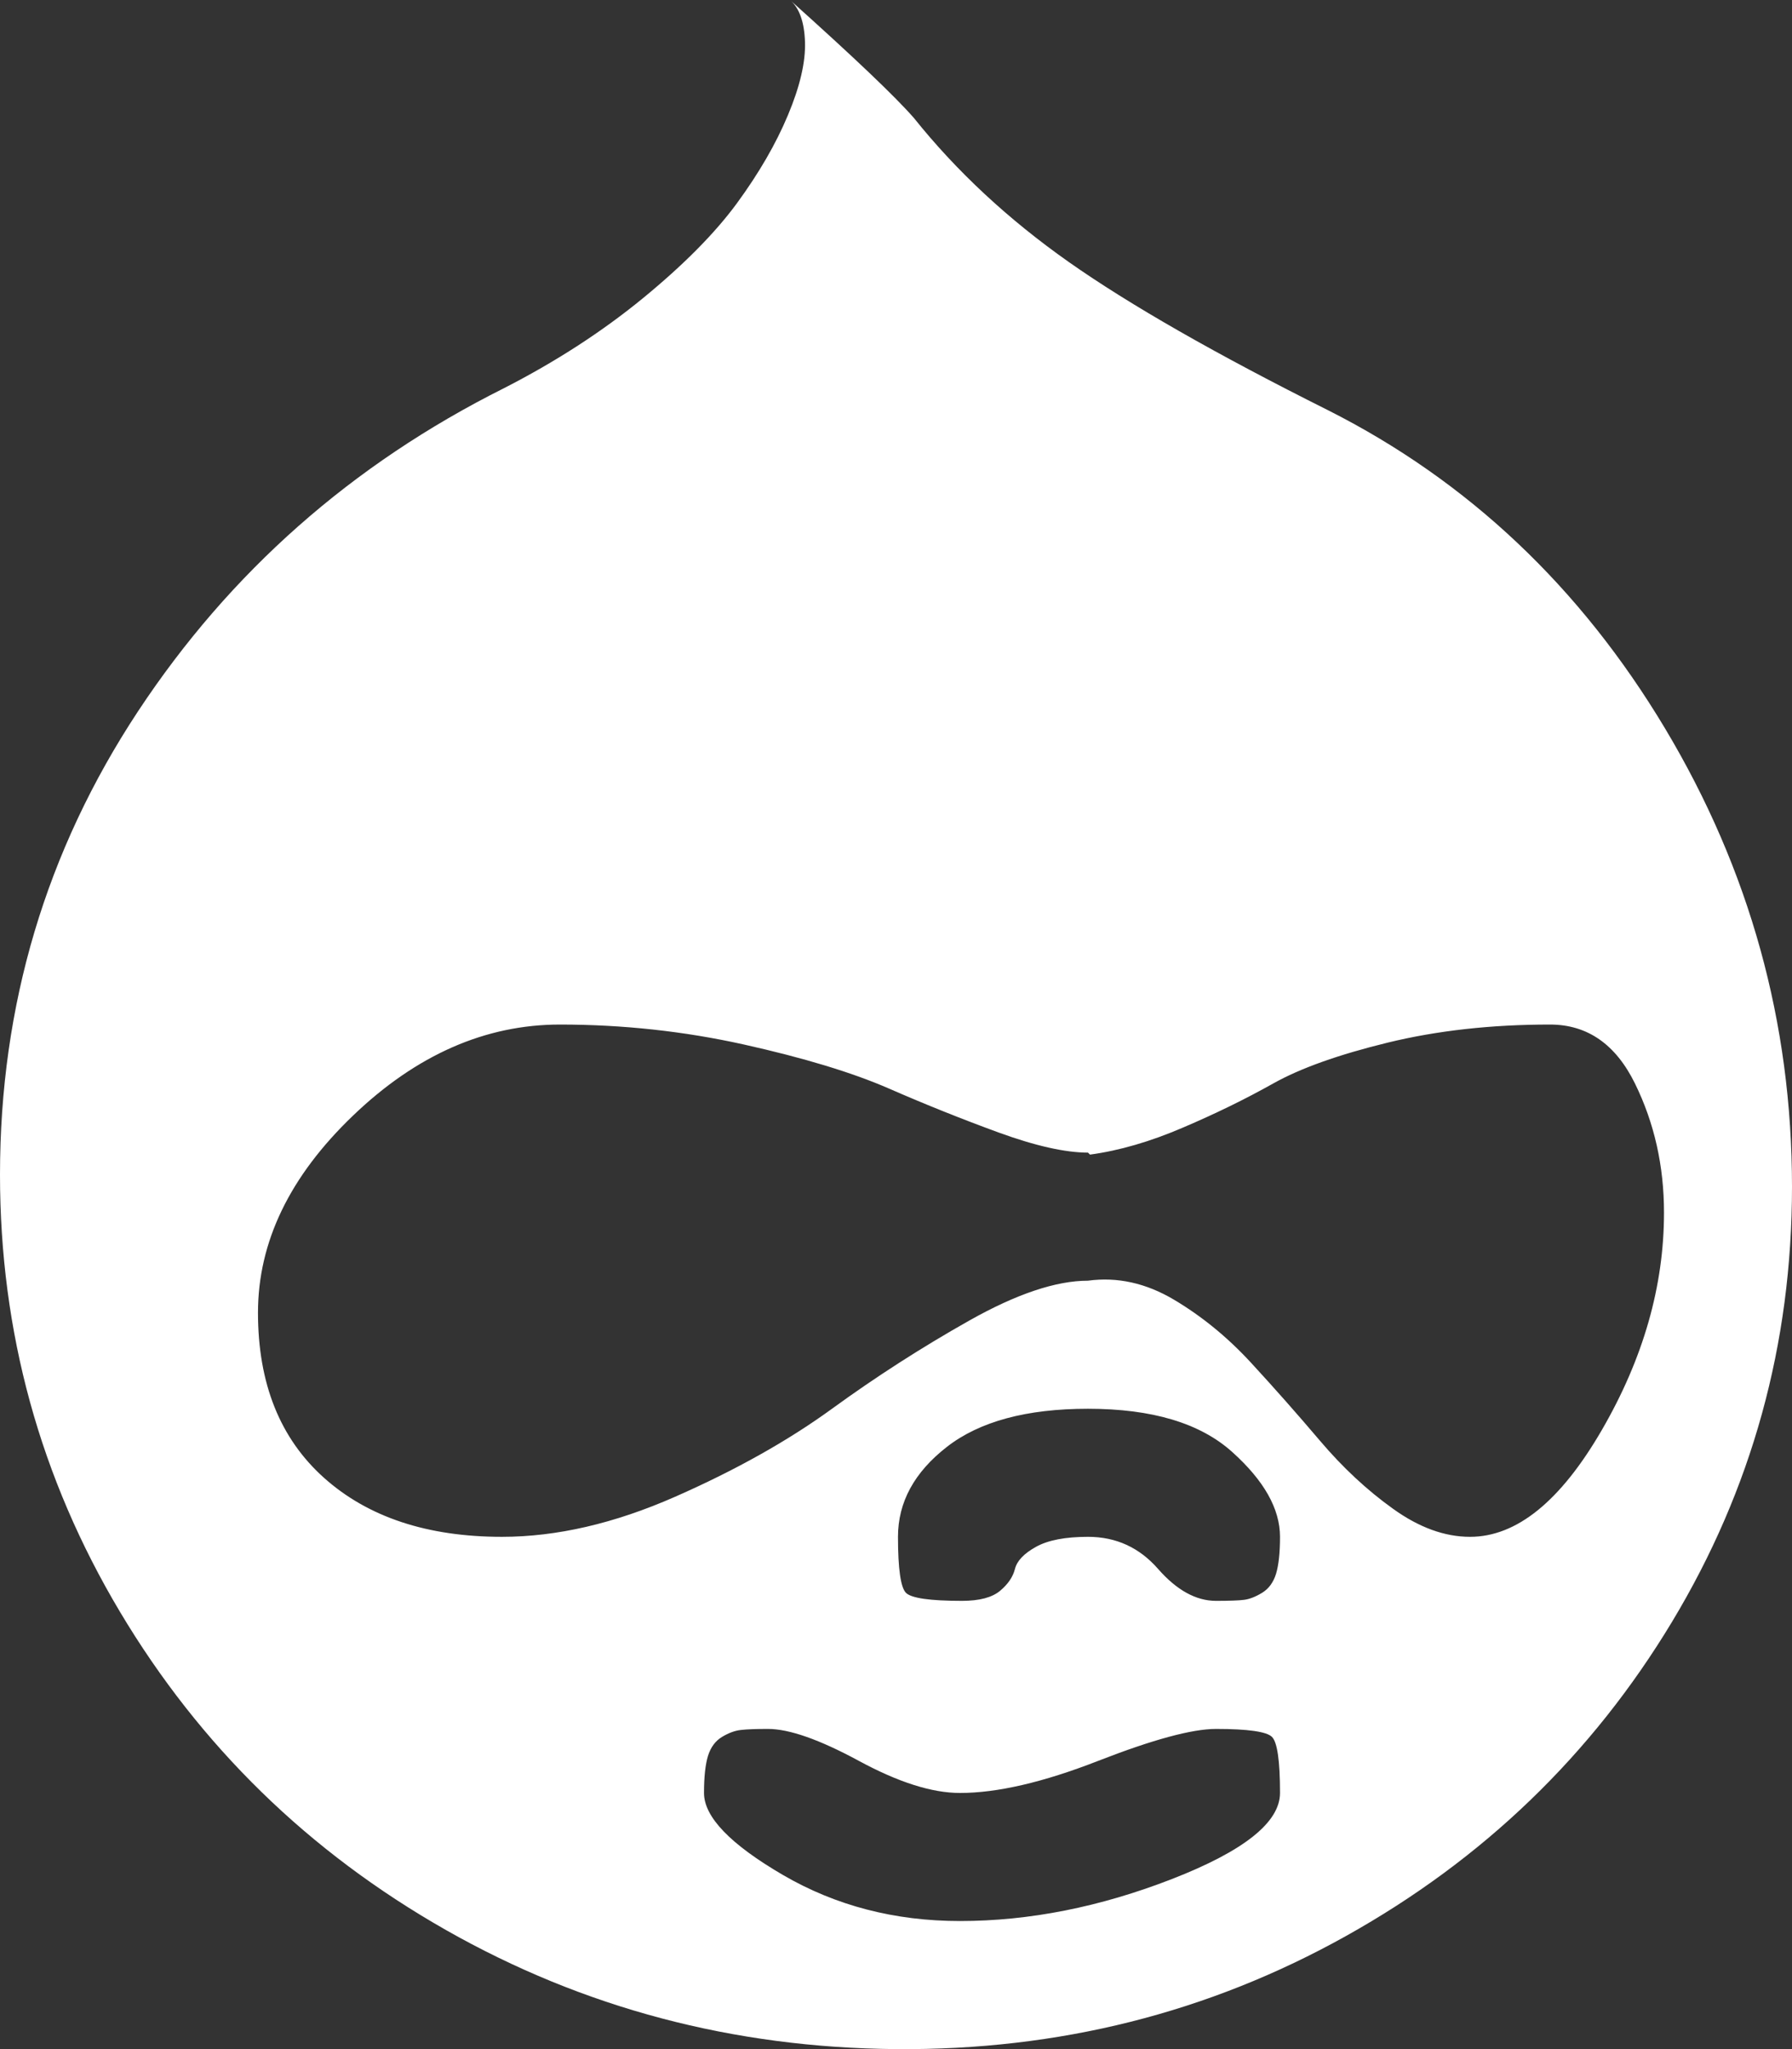 <svg width="28" height="32" viewBox="0 0 28 32" fill="none" xmlns="http://www.w3.org/2000/svg">
<rect x="0" y="0" width="28" height="32" fill="#333333" stroke="none"/>
<g clip-path="url(#clip0_2050_576)">
<path d="M14 32C11.458 31.979 9.115 31.359 6.969 30.141C4.823 28.922 3.125 27.266 1.875 25.172C0.625 23.078 0 20.802 0 18.344C0 15.698 0.719 13.287 2.156 11.109C3.594 8.932 5.5 7.25 7.875 6.062C8.688 5.646 9.411 5.177 10.047 4.656C10.682 4.135 11.172 3.641 11.516 3.172C11.859 2.703 12.125 2.245 12.312 1.797C12.5 1.349 12.588 0.969 12.578 0.656C12.568 0.344 12.49 0.125 12.344 0C13.344 0.896 13.99 1.51 14.281 1.844C14.948 2.677 15.755 3.427 16.703 4.094C17.651 4.76 19 5.531 20.75 6.406C22.938 7.51 24.693 9.167 26.016 11.375C27.338 13.583 28 15.969 28 18.531C28 20.99 27.375 23.255 26.125 25.328C24.875 27.401 23.177 29.037 21.031 30.234C18.885 31.432 16.542 32.021 14 32ZM15 30C16.083 30 17.188 29.781 18.312 29.344C19.438 28.906 20 28.458 20 28C20 27.5 19.958 27.208 19.875 27.125C19.792 27.042 19.5 27 19 27C18.625 27 18.01 27.167 17.156 27.5C16.302 27.833 15.583 28 15 28C14.562 28 14.037 27.833 13.422 27.5C12.807 27.167 12.333 27 12 27C11.812 27 11.672 27.005 11.578 27.016C11.484 27.026 11.385 27.062 11.281 27.125C11.177 27.188 11.104 27.287 11.062 27.422C11.021 27.557 11 27.75 11 28C11 28.375 11.412 28.802 12.234 29.281C13.057 29.76 13.979 30 15 30ZM20 24C20 23.562 19.75 23.12 19.25 22.672C18.75 22.224 18 22 17 22C16.042 22 15.307 22.198 14.797 22.594C14.287 22.99 14.031 23.458 14.031 24C14.031 24.5 14.073 24.792 14.156 24.875C14.24 24.958 14.531 25 15.031 25C15.302 25 15.5 24.948 15.625 24.844C15.75 24.74 15.828 24.625 15.859 24.5C15.891 24.375 16 24.26 16.188 24.156C16.375 24.052 16.646 24 17 24C17.438 24 17.802 24.167 18.094 24.5C18.385 24.833 18.688 25 19 25C19.208 25 19.354 24.995 19.438 24.984C19.521 24.974 19.615 24.938 19.719 24.875C19.823 24.812 19.896 24.713 19.938 24.578C19.979 24.443 20 24.25 20 24ZM24.219 16C23.302 16 22.458 16.094 21.688 16.281C20.917 16.469 20.318 16.682 19.891 16.922C19.463 17.162 18.995 17.391 18.484 17.609C17.974 17.828 17.49 17.969 17.031 18.031L17.016 18.016L17 18C16.646 18 16.182 17.896 15.609 17.688C15.037 17.479 14.463 17.25 13.891 17C13.318 16.75 12.562 16.521 11.625 16.312C10.688 16.104 9.729 16 8.75 16C7.583 16 6.505 16.474 5.516 17.422C4.526 18.37 4.031 19.396 4.031 20.5C4.031 21.604 4.375 22.463 5.062 23.078C5.75 23.693 6.677 24 7.844 24C8.698 24 9.599 23.792 10.547 23.375C11.495 22.958 12.312 22.5 13 22C13.688 21.5 14.401 21.042 15.141 20.625C15.88 20.208 16.5 20 17 20C17.458 19.938 17.906 20.037 18.344 20.297C18.781 20.557 19.182 20.885 19.547 21.281C19.912 21.677 20.271 22.083 20.625 22.5C20.979 22.917 21.359 23.271 21.766 23.562C22.172 23.854 22.573 24 22.969 24C23.698 24 24.385 23.443 25.031 22.328C25.677 21.213 26 20.083 26 18.938C26 18.208 25.849 17.537 25.547 16.922C25.245 16.307 24.802 16 24.219 16Z" fill="white"/>
</g>
<defs>
<clipPath id="clip0_2050_576">
<rect width="28" height="32" fill="white"/>
</clipPath>
</defs>
</svg>
